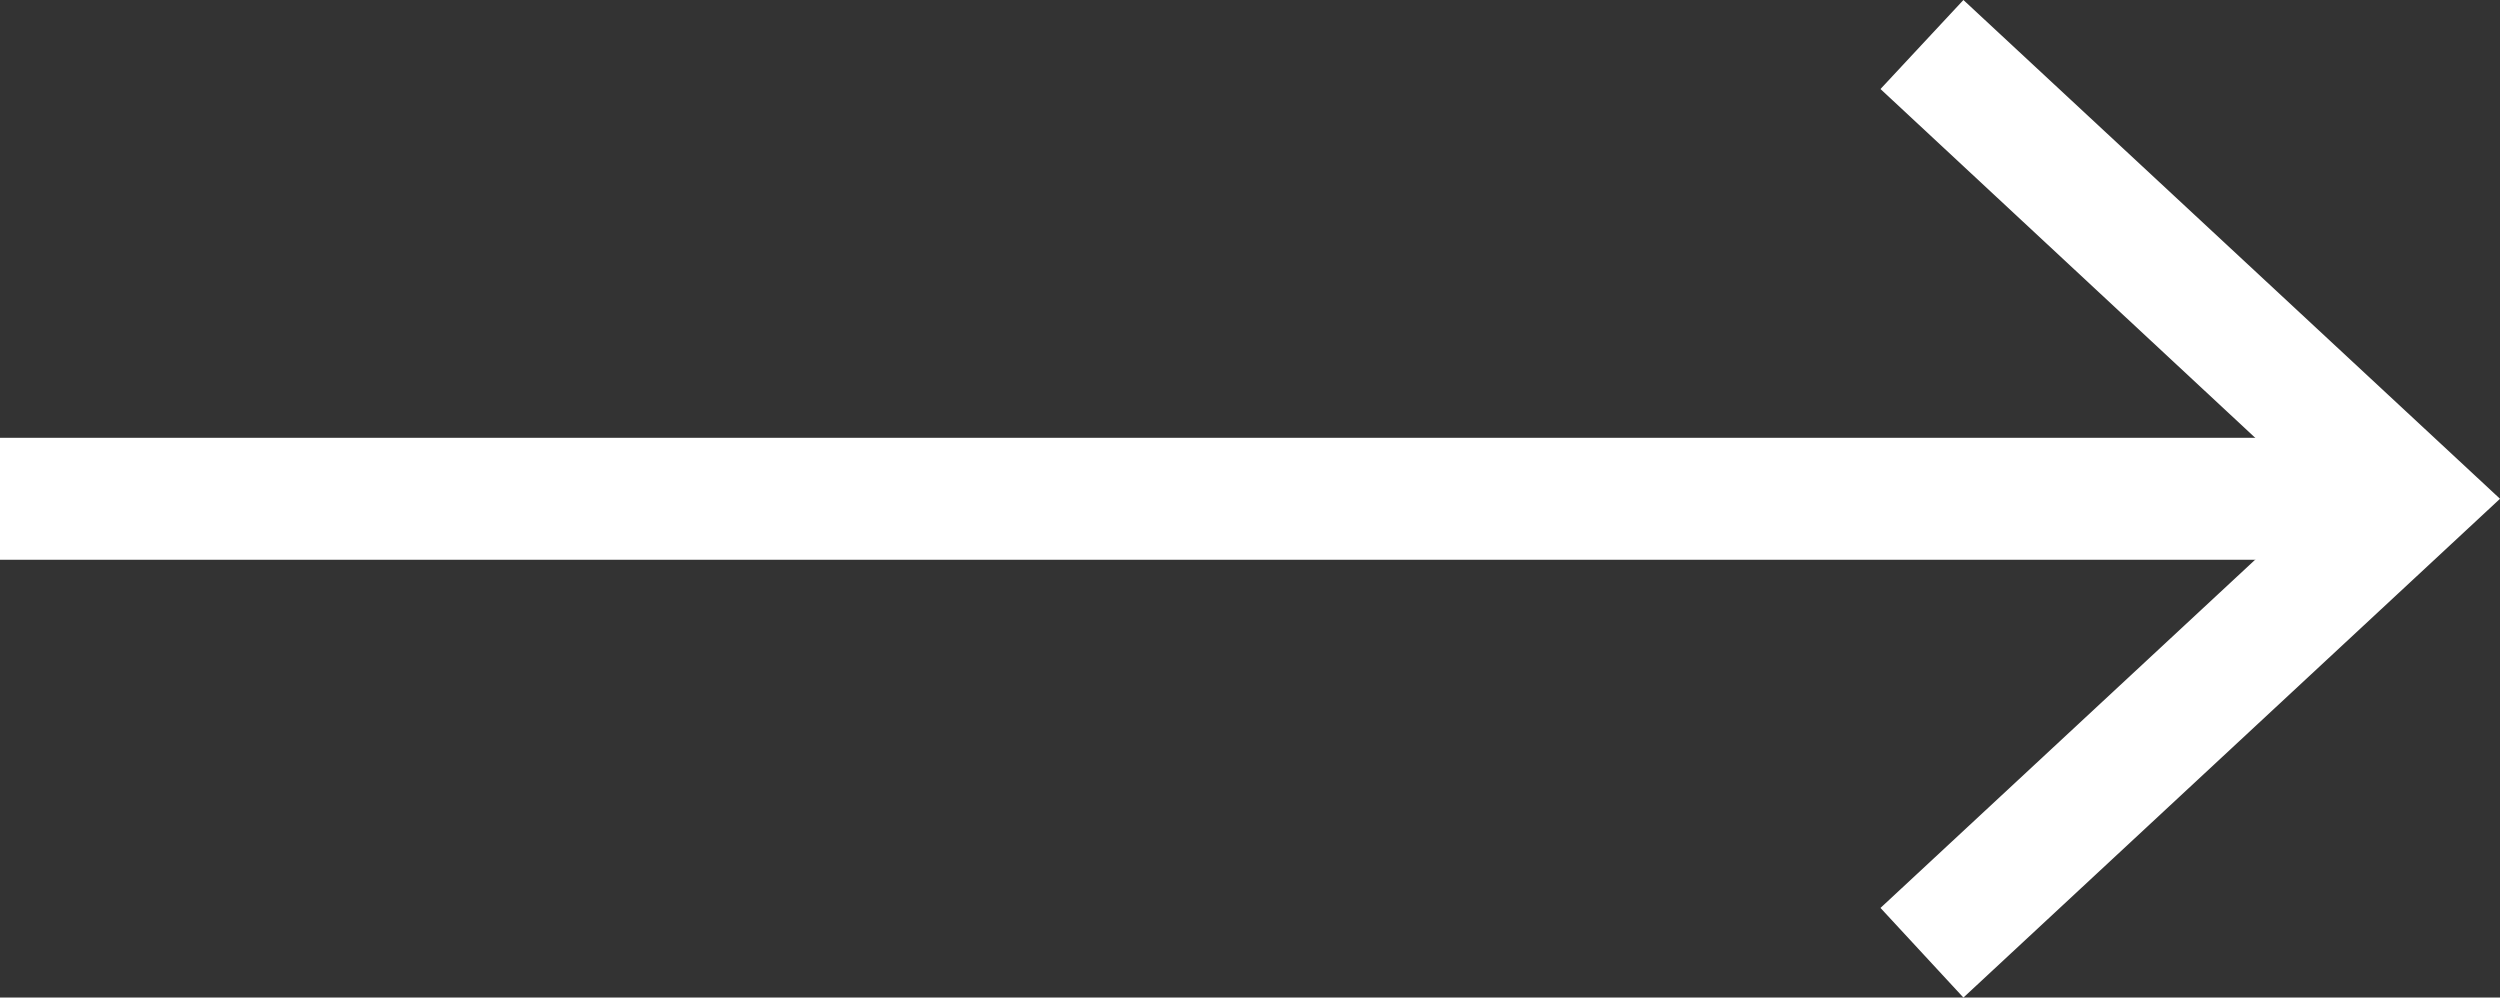 <?xml version="1.0" encoding="UTF-8"?><svg id="Layer_2" xmlns="http://www.w3.org/2000/svg" viewBox="0 0 41 16.36"><rect x="0" y="0" width="41" height="16.36" fill="#333333" stroke="none"/><defs><style>.cls-1{fill:none;stroke:#fff;stroke-miterlimit:10;stroke-width:2px;}.cls-2{fill:#fff;stroke-width:0px;}</style></defs><g id="Layer_1-2"><line class="cls-1" y1="8.18" x2="38.83" y2="8.18"/><polygon class="cls-2" points="32.2 16.36 30.84 14.89 38.06 8.18 30.84 1.46 32.2 0 41 8.18 32.2 16.36"/></g></svg>
